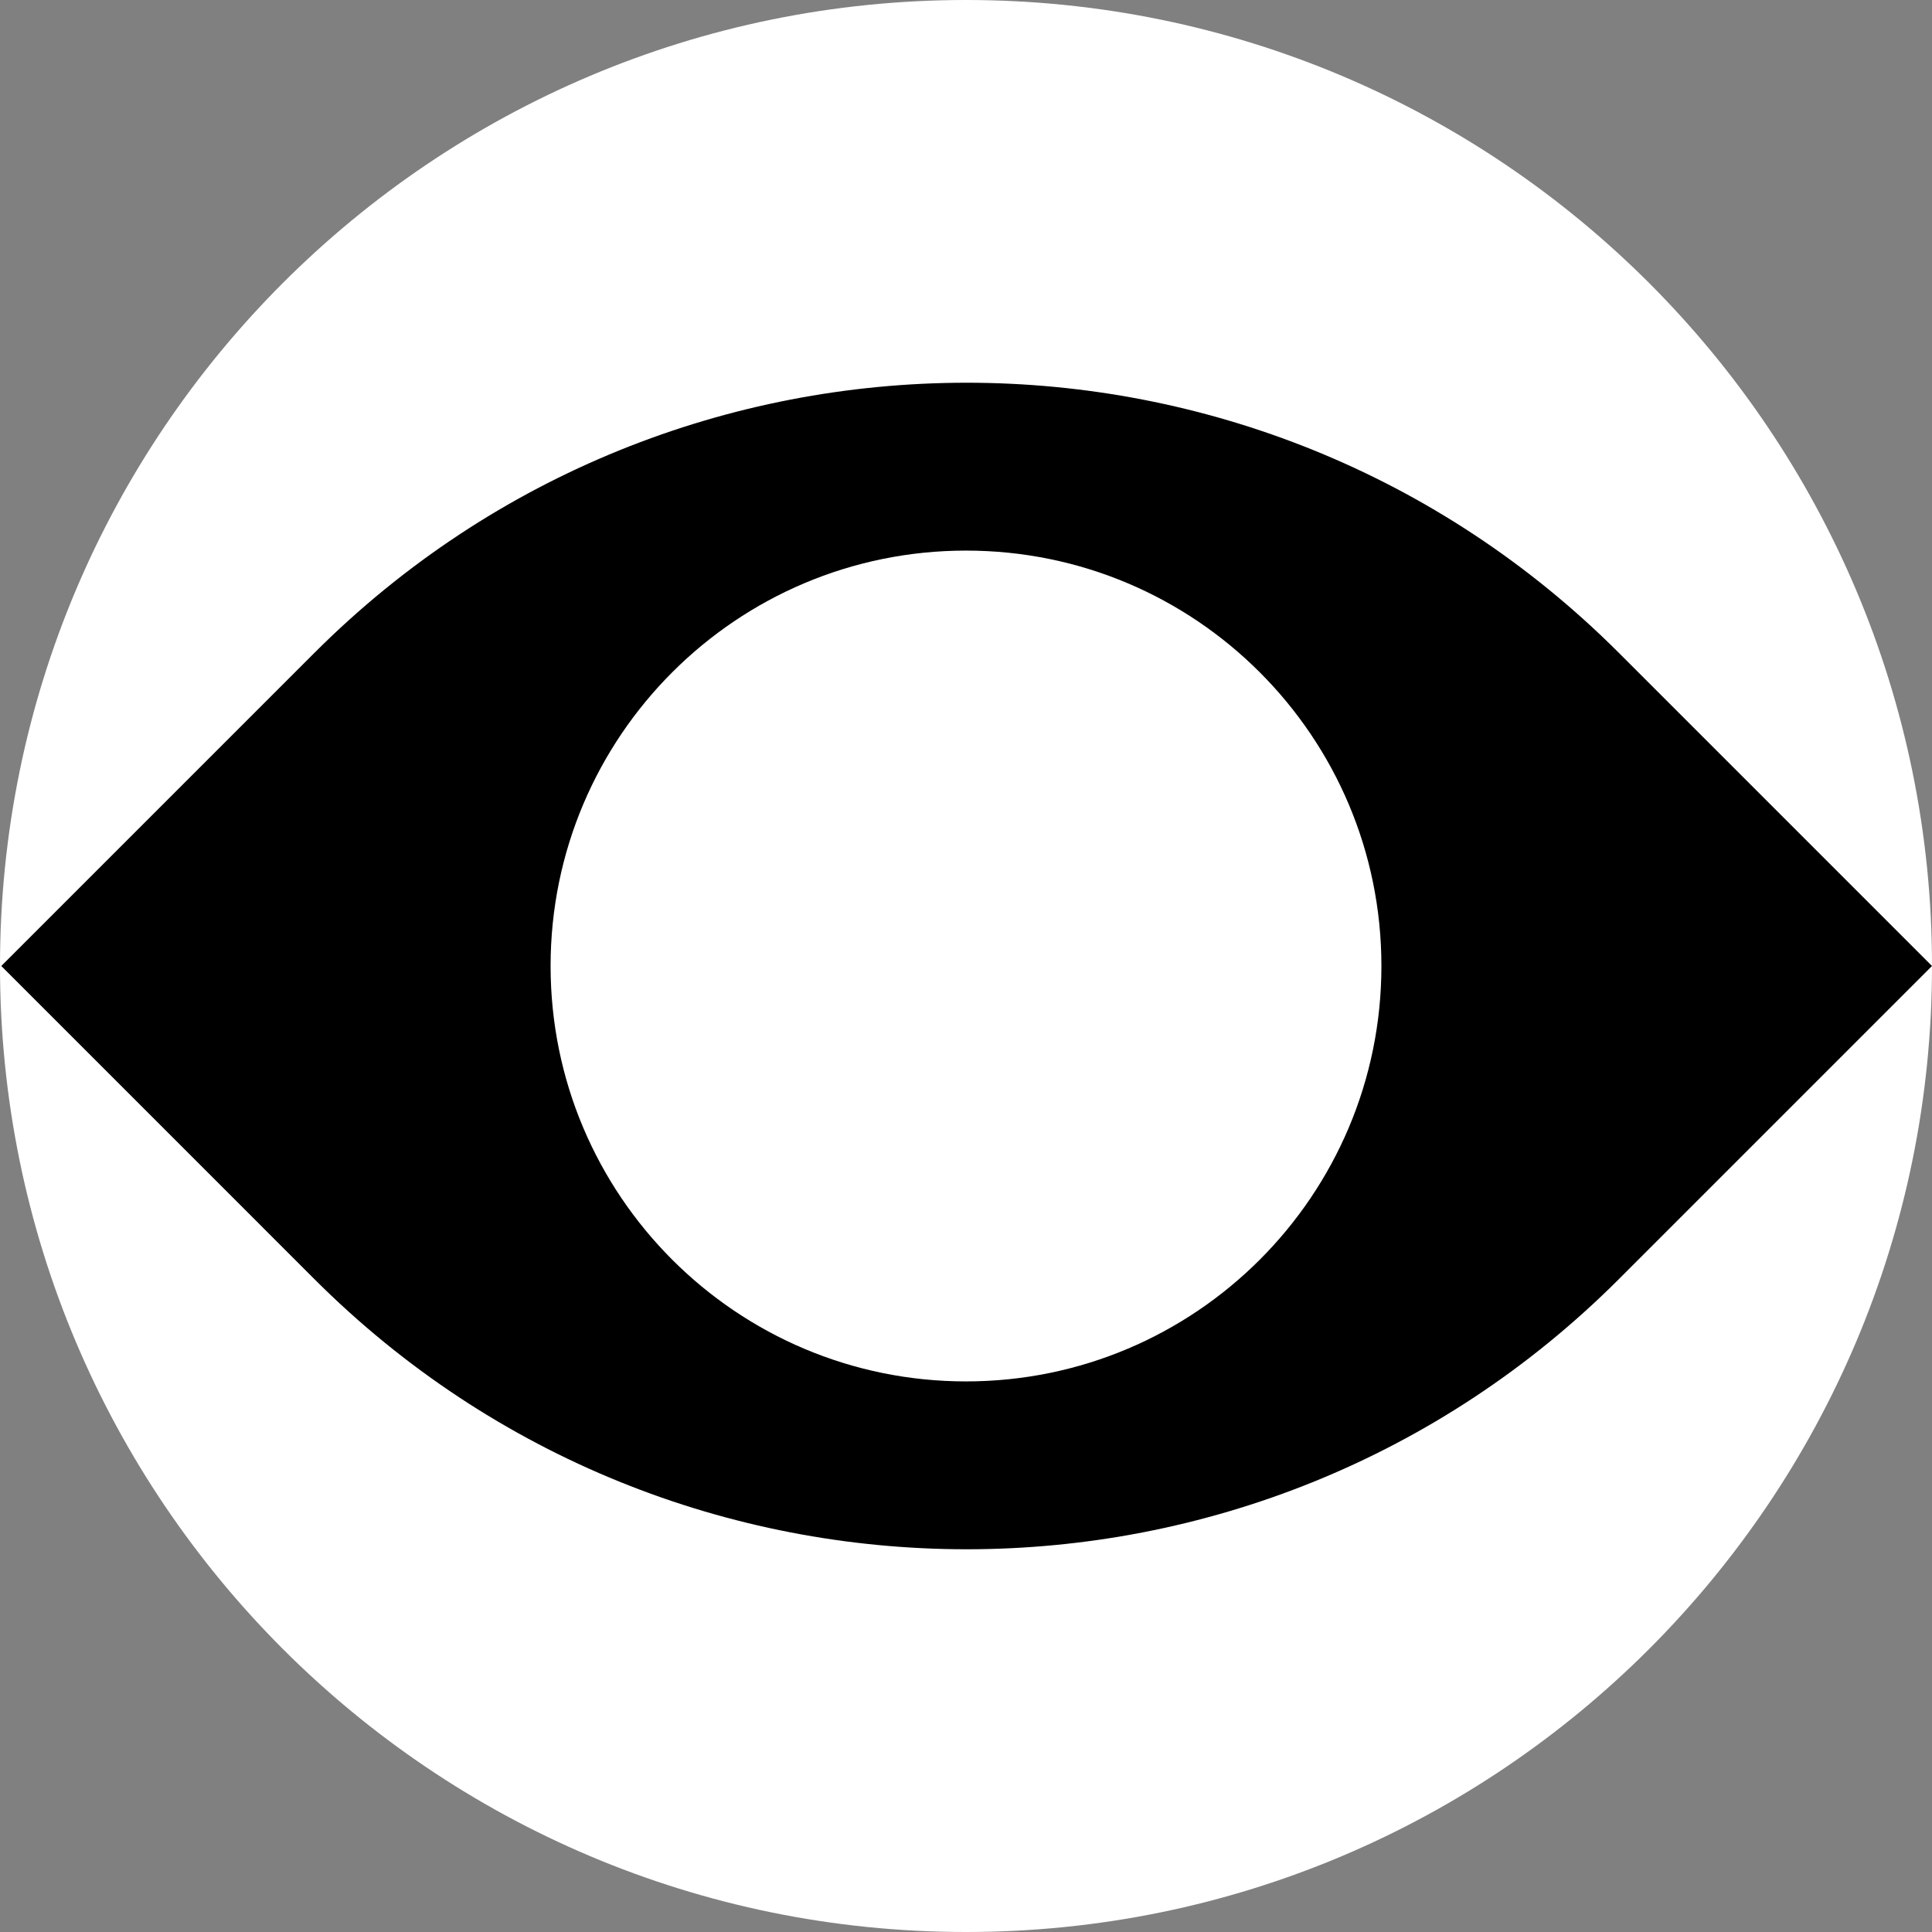 <svg width="72" height="72" viewBox="0 0 72 72" fill="none" xmlns="http://www.w3.org/2000/svg">
    <rect x="0" y="0" width="72" height="72" fill="#808080" stroke="none"/>
    <path d="M36 72C55.882 72 72 55.882 72 36C72 16.118 55.882 0 36 0C16.118 0 0 16.118 0 36C0 55.882 16.118 72 36 72Z" fill="white"/>
    <path d="M60.332 24.332C46.907 10.907 25.141 10.907 11.716 24.332L0.048 36L11.716 47.668C25.141 61.093 46.907 61.093 60.332 47.668L72 36L60.332 24.332Z" fill="black"/>
    <path d="M36 51.481C44.55 51.481 51.481 44.55 51.481 36C51.481 27.45 44.55 20.519 36 20.519C27.45 20.519 20.519 27.45 20.519 36C20.519 44.55 27.45 51.481 36 51.481Z" fill="white"/>
</svg>
